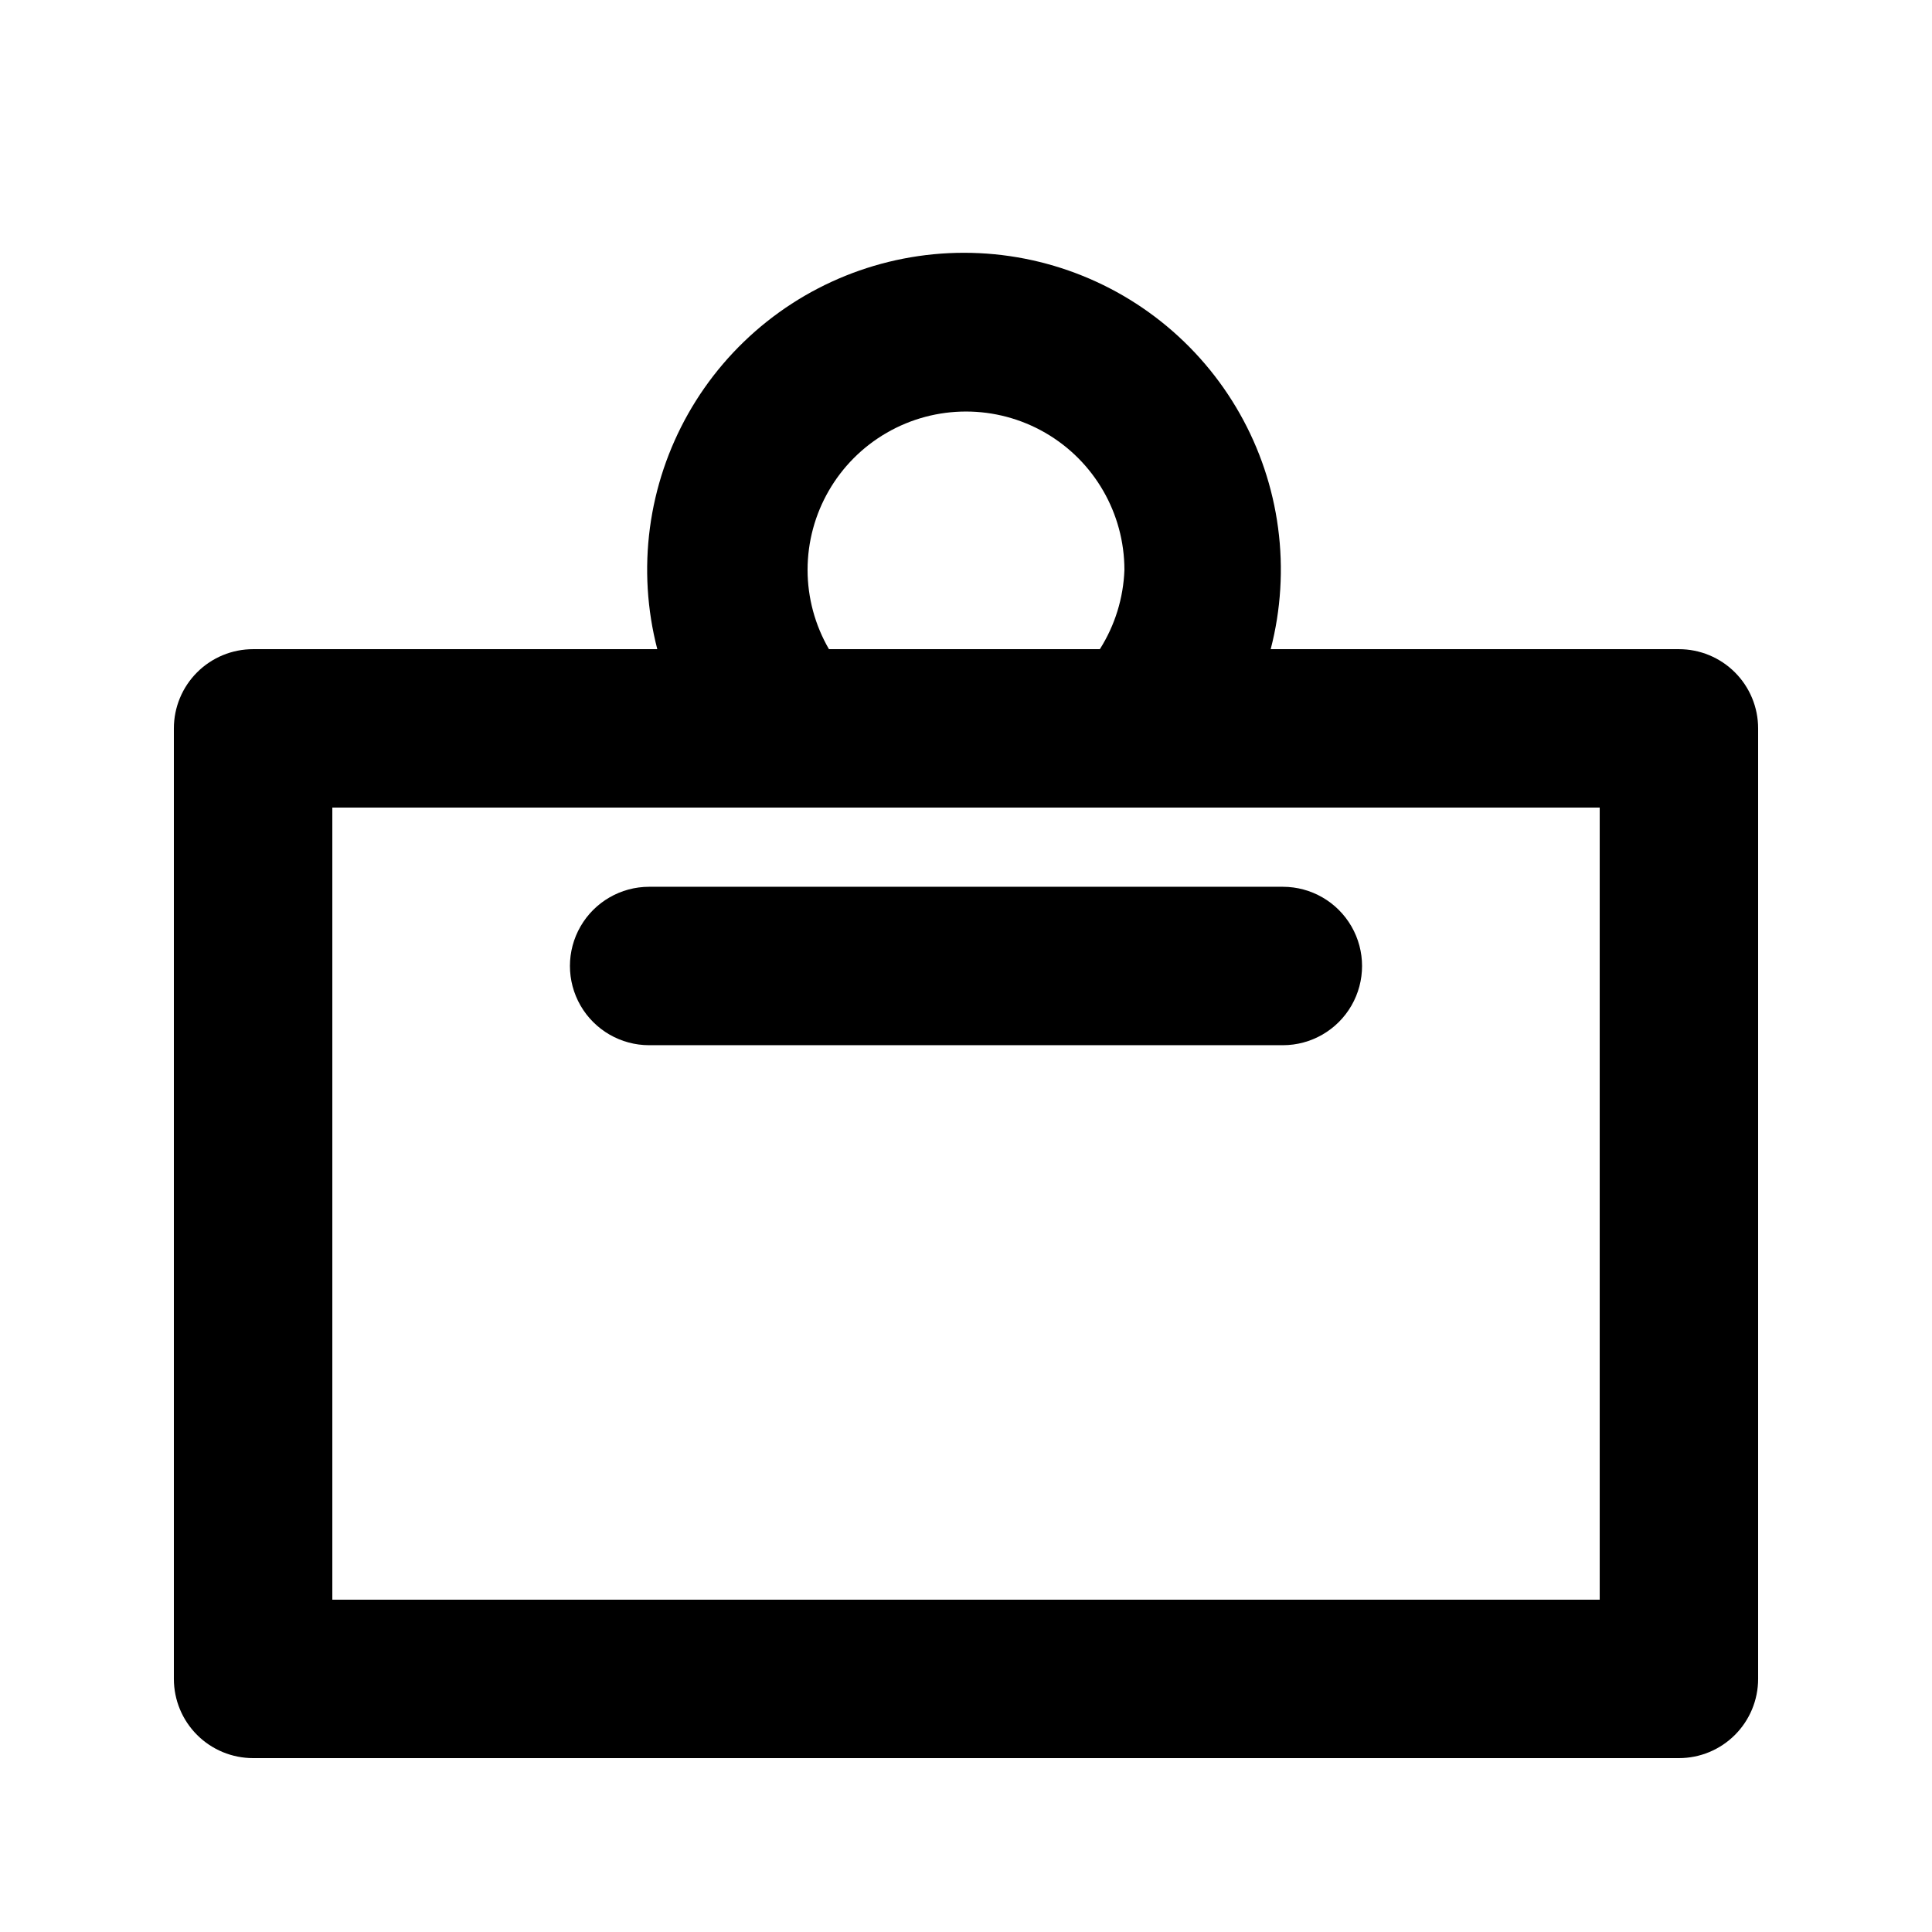 <?xml version="1.0" encoding="UTF-8"?>
<!-- Uploaded to: ICON Repo, www.svgrepo.com, Generator: ICON Repo Mixer Tools -->
<svg fill="#000000" width="800px" height="800px" version="1.1" viewBox="144 144 512 512" xmlns="http://www.w3.org/2000/svg">
 <g>
  <path d="m588.93 609.92h-377.86c-5.566 0-10.906-2.211-14.844-6.148s-6.148-9.273-6.148-14.844v-251.9c0-5.57 2.211-10.906 6.148-14.844s9.277-6.148 14.844-6.148h377.86c5.57 0 10.906 2.211 14.844 6.148s6.148 9.273 6.148 14.844v251.9c0 5.57-2.211 10.906-6.148 14.844s-9.273 6.148-14.844 6.148zm-356.86-41.984h335.87v-209.92h-335.87z"/>
  <path d="m483.96 420.99h-167.93c-7.5 0-14.43-4.004-18.18-10.496-3.75-6.496-3.75-14.5 0-20.992 3.75-6.496 10.68-10.496 18.18-10.496h167.94-0.004c7.5 0 14.434 4 18.18 10.496 3.75 6.492 3.75 14.496 0 20.992-3.746 6.492-10.68 10.496-18.18 10.496z"/>
  <path d="m446.81 358.02h-93.625c-6.144 0.168-12.051-2.363-16.164-6.93-14.543-16.18-22.238-37.371-21.465-59.109 0.773-21.738 9.953-42.332 25.605-57.438 15.652-15.105 36.555-23.551 58.309-23.551s42.66 8.445 58.312 23.551c15.652 15.105 24.832 35.699 25.605 57.438 0.77 21.738-6.926 42.93-21.465 59.109-3.871 4.293-9.34 6.797-15.113 6.93zm-83.969-41.984h72.633c3.992-6.297 6.238-13.543 6.508-20.992 0-15-8.004-28.859-20.992-36.359-12.992-7.5-28.996-7.5-41.984 0-12.992 7.5-20.992 21.359-20.992 36.359 0.012 7.371 1.965 14.613 5.668 20.992z"/>
 </g>
</svg>